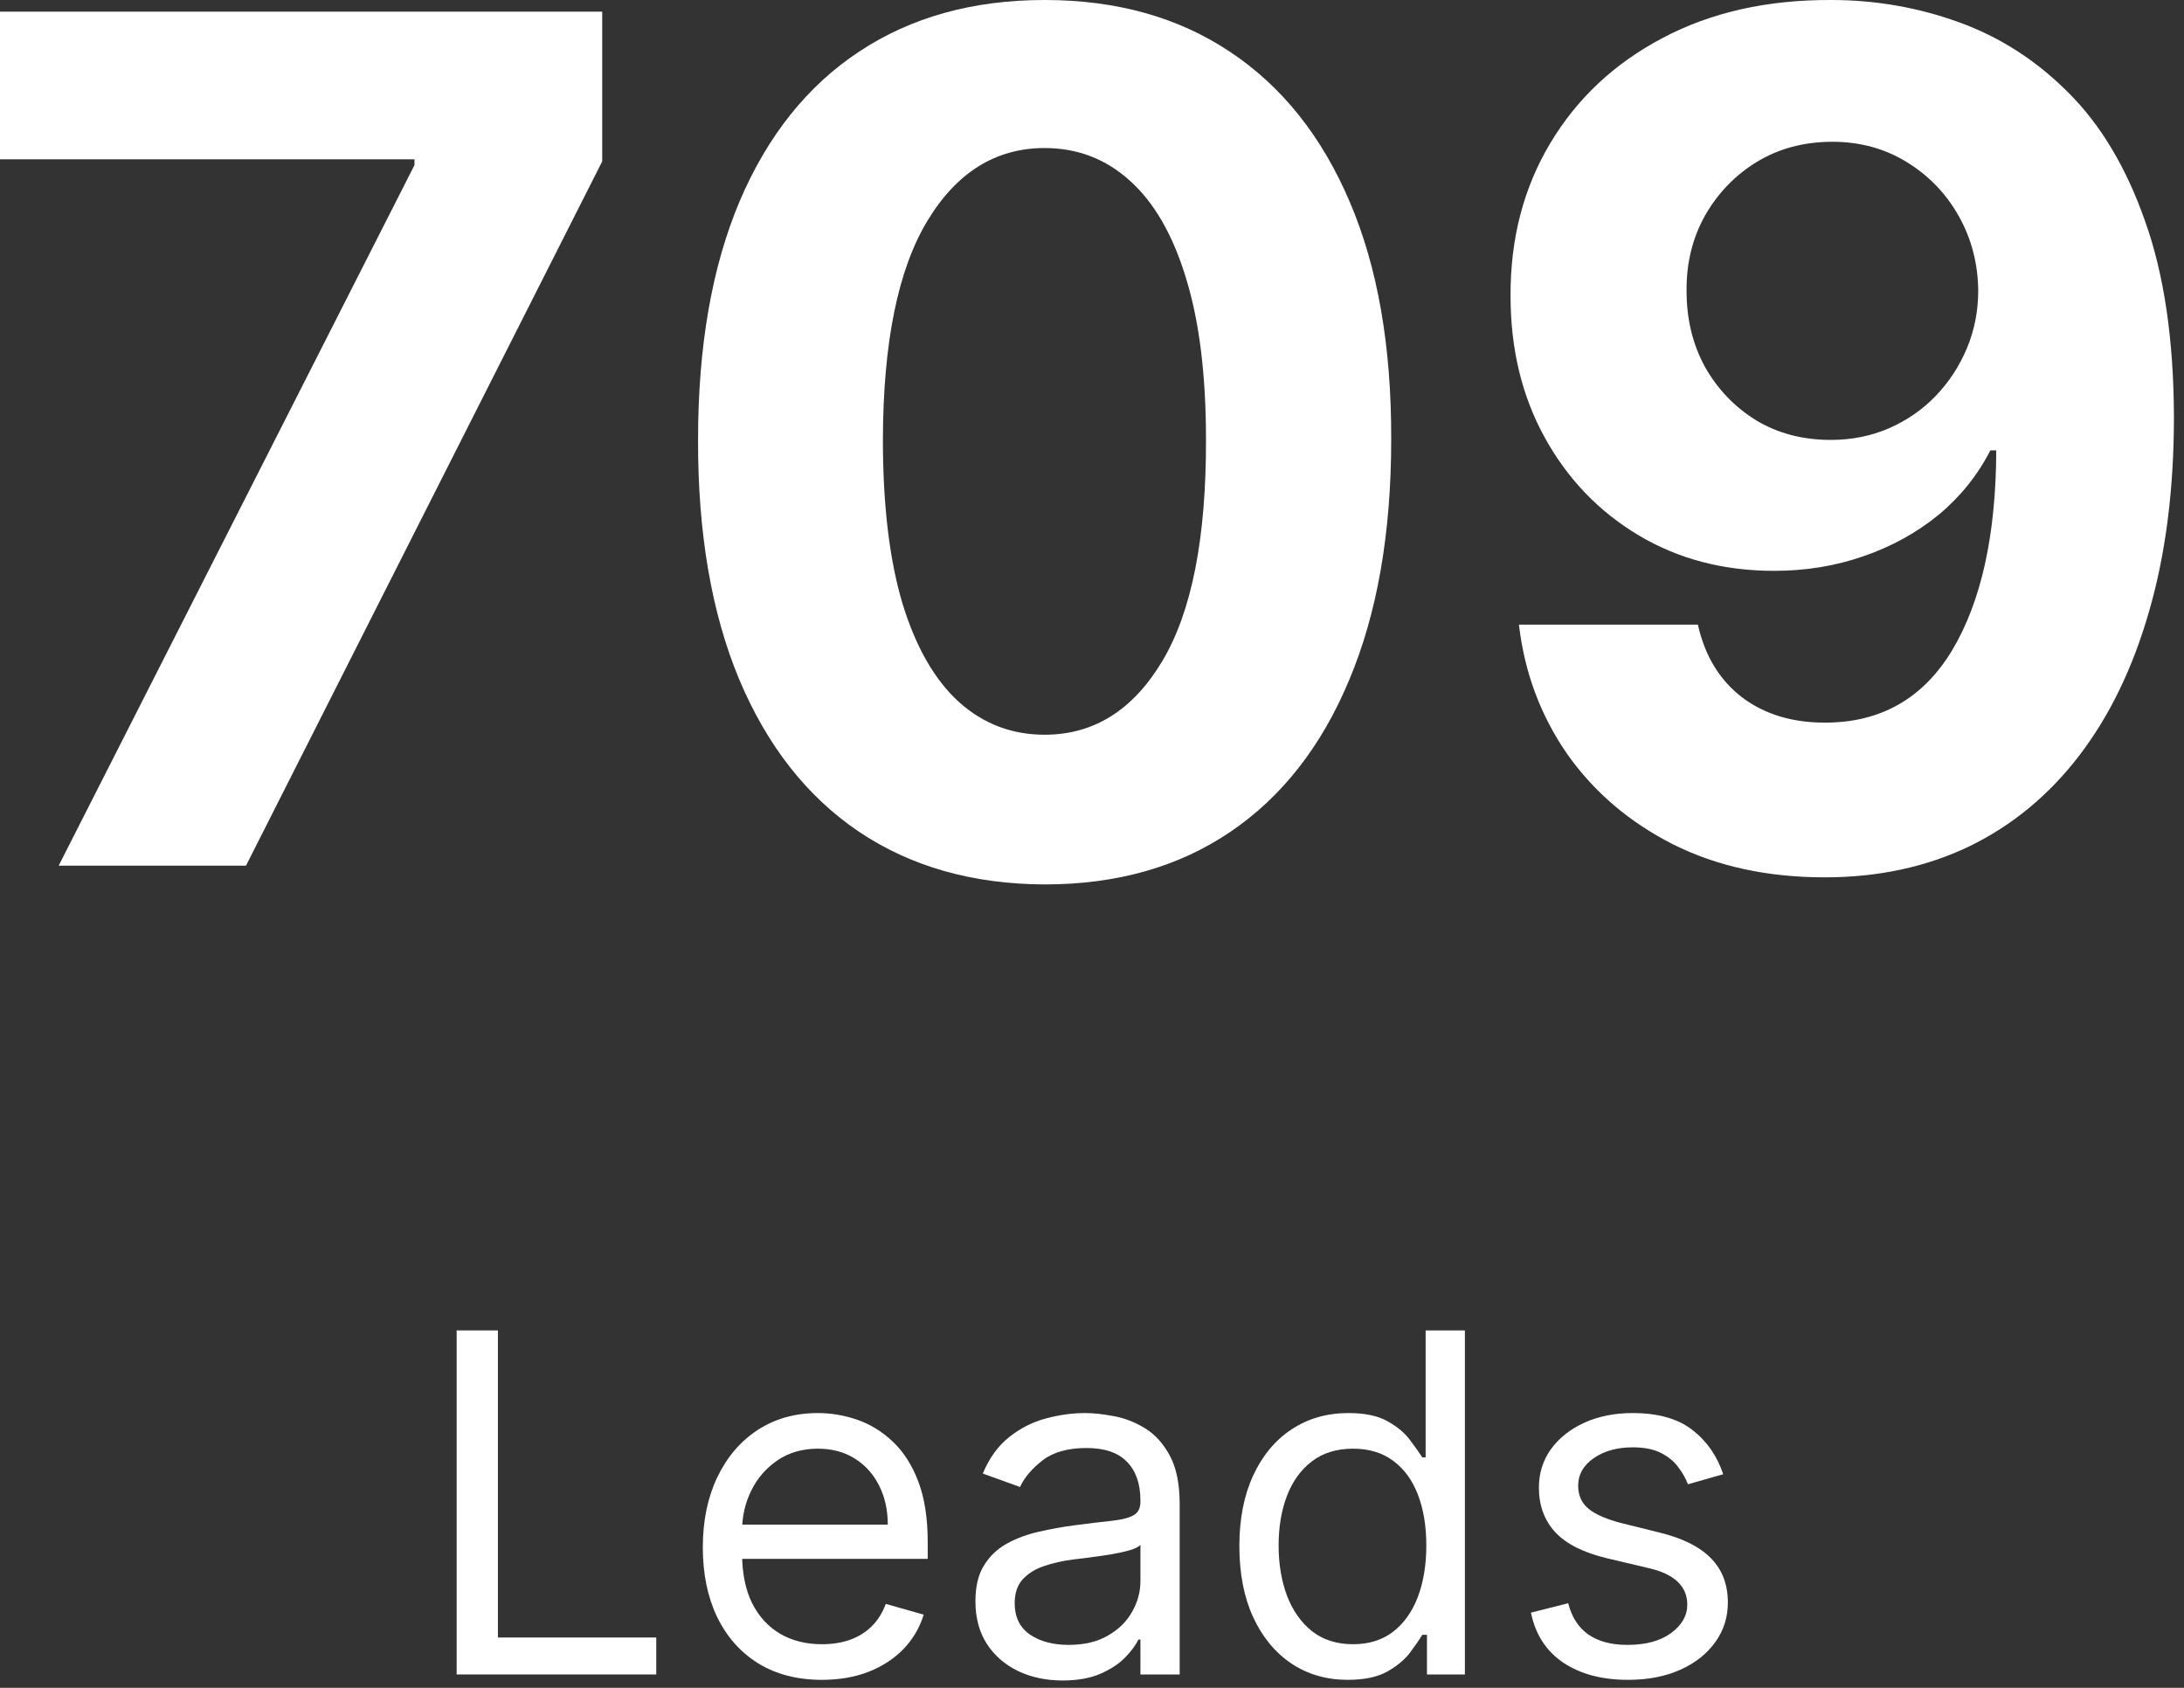 <svg width="110" height="85" viewBox="0 0 110 85" fill="none" xmlns="http://www.w3.org/2000/svg">
<rect x="0" y="0" width="110" height="85" fill="#333333" stroke="none"/>
<path d="M2.955 43.595L20.875 8.316V8.022H0V0.588H30.331V8.127L12.39 43.595H2.955Z" fill="white"/>
<path d="M52.615 44.54C48.984 44.526 45.861 43.637 43.243 41.873C40.64 40.109 38.635 37.554 37.228 34.208C35.835 30.862 35.145 26.837 35.159 22.134C35.159 17.444 35.856 13.447 37.249 10.143C38.656 6.839 40.661 4.326 43.264 2.604C45.882 0.868 48.998 0 52.615 0C56.231 0 59.341 0.868 61.944 2.604C64.561 4.34 66.574 6.86 67.981 10.164C69.388 13.454 70.085 17.444 70.07 22.134C70.07 26.851 69.367 30.883 67.96 34.229C66.567 37.575 64.569 40.13 61.965 41.894C59.362 43.658 56.245 44.54 52.615 44.54ZM52.615 37.001C55.092 37.001 57.069 35.762 58.546 33.284C60.023 30.806 60.755 27.089 60.741 22.134C60.741 18.872 60.403 16.156 59.728 13.986C59.067 11.816 58.124 10.185 56.9 9.093C55.69 8.001 54.261 7.455 52.615 7.455C50.152 7.455 48.182 8.68 46.705 11.13C45.227 13.58 44.482 17.248 44.468 22.134C44.468 25.437 44.798 28.195 45.459 30.407C46.135 32.605 47.085 34.257 48.309 35.363C49.533 36.455 50.968 37.001 52.615 37.001Z" fill="white"/>
<path d="M92.228 0C94.451 0 96.59 0.371 98.644 1.113C100.713 1.855 102.556 3.038 104.174 4.662C105.807 6.286 107.094 8.442 108.037 11.13C108.994 13.804 109.479 17.087 109.493 20.979C109.493 24.632 109.078 27.894 108.248 30.764C107.432 33.62 106.257 36.049 104.723 38.051C103.189 40.053 101.339 41.579 99.172 42.629C97.005 43.665 94.585 44.183 91.911 44.183C89.026 44.183 86.48 43.63 84.27 42.524C82.061 41.404 80.281 39.885 78.93 37.967C77.593 36.035 76.784 33.865 76.503 31.457H85.516C85.867 33.025 86.606 34.243 87.732 35.111C88.858 35.965 90.251 36.392 91.911 36.392C94.725 36.392 96.864 35.174 98.328 32.738C99.791 30.288 100.53 26.935 100.544 22.679H100.248C99.601 23.939 98.729 25.024 97.631 25.934C96.534 26.83 95.274 27.523 93.853 28.013C92.446 28.503 90.947 28.748 89.357 28.748C86.81 28.748 84.538 28.153 82.54 26.963C80.541 25.773 78.965 24.135 77.811 22.049C76.658 19.963 76.081 17.584 76.081 14.91C76.067 12.026 76.735 9.457 78.086 7.203C79.437 4.949 81.322 3.185 83.743 1.911C86.177 0.623 89.005 -0.014 92.228 0ZM92.291 7.14C90.87 7.14 89.603 7.476 88.492 8.148C87.394 8.82 86.522 9.723 85.874 10.857C85.241 11.991 84.932 13.258 84.946 14.658C84.946 16.072 85.255 17.346 85.874 18.48C86.508 19.6 87.366 20.495 88.45 21.168C89.547 21.826 90.799 22.154 92.207 22.154C93.262 22.154 94.24 21.959 95.141 21.567C96.041 21.174 96.822 20.636 97.483 19.95C98.159 19.25 98.686 18.445 99.067 17.535C99.446 16.625 99.636 15.659 99.636 14.637C99.622 13.279 99.299 12.033 98.665 10.899C98.032 9.765 97.16 8.855 96.048 8.169C94.936 7.483 93.684 7.14 92.291 7.14Z" fill="white"/>
<path d="M23 84.326V67H25.078V82.465H33.053V84.326H23Z" fill="white"/>
<path d="M41.397 84.597C40.157 84.597 39.087 84.32 38.188 83.767C37.294 83.209 36.605 82.431 36.119 81.433C35.639 80.429 35.398 79.261 35.398 77.93C35.398 76.599 35.639 75.426 36.119 74.411C36.605 73.39 37.281 72.595 38.146 72.025C39.017 71.45 40.034 71.162 41.196 71.162C41.866 71.162 42.528 71.275 43.181 71.501C43.834 71.726 44.429 72.093 44.965 72.6C45.502 73.102 45.929 73.768 46.247 74.597C46.565 75.426 46.725 76.447 46.725 77.659V78.505H36.806V76.78H44.714C44.714 76.046 44.569 75.392 44.278 74.817C43.994 74.242 43.586 73.788 43.055 73.455C42.53 73.122 41.91 72.956 41.196 72.956C40.408 72.956 39.727 73.153 39.151 73.548C38.582 73.937 38.143 74.445 37.836 75.071C37.529 75.697 37.376 76.368 37.376 77.084V78.235C37.376 79.216 37.543 80.048 37.878 80.73C38.219 81.407 38.691 81.923 39.294 82.278C39.897 82.628 40.598 82.803 41.397 82.803C41.916 82.803 42.385 82.73 42.804 82.583C43.228 82.431 43.594 82.205 43.901 81.906C44.209 81.602 44.446 81.224 44.614 80.773L46.523 81.314C46.322 81.968 45.985 82.543 45.51 83.04C45.035 83.531 44.449 83.914 43.751 84.19C43.053 84.461 42.268 84.597 41.397 84.597Z" fill="white"/>
<path d="M53.519 84.63C52.703 84.63 51.963 84.475 51.299 84.165C50.634 83.849 50.106 83.395 49.715 82.803C49.324 82.205 49.129 81.483 49.129 80.637C49.129 79.893 49.274 79.289 49.565 78.827C49.855 78.359 50.243 77.992 50.729 77.727C51.215 77.462 51.751 77.265 52.337 77.135C52.929 76.999 53.524 76.892 54.122 76.813C54.904 76.712 55.538 76.636 56.023 76.585C56.515 76.529 56.872 76.436 57.096 76.306C57.325 76.176 57.439 75.951 57.439 75.629V75.561C57.439 74.727 57.213 74.078 56.761 73.616C56.314 73.153 55.635 72.922 54.725 72.922C53.781 72.922 53.041 73.131 52.505 73.548C51.969 73.965 51.592 74.411 51.374 74.885L49.498 74.208C49.833 73.418 50.279 72.803 50.838 72.364C51.402 71.918 52.016 71.608 52.681 71.433C53.351 71.252 54.01 71.162 54.658 71.162C55.071 71.162 55.546 71.213 56.082 71.314C56.624 71.41 57.146 71.611 57.649 71.915C58.157 72.22 58.578 72.679 58.914 73.294C59.249 73.909 59.416 74.732 59.416 75.764V84.326H57.439V82.566H57.339C57.205 82.848 56.981 83.15 56.669 83.471C56.356 83.793 55.94 84.066 55.42 84.292C54.901 84.517 54.267 84.63 53.519 84.63ZM53.82 82.837C54.602 82.837 55.261 82.682 55.797 82.371C56.339 82.061 56.747 81.661 57.02 81.17C57.3 80.68 57.439 80.163 57.439 79.622V77.795C57.355 77.896 57.171 77.989 56.886 78.074C56.607 78.153 56.283 78.223 55.914 78.285C55.551 78.342 55.197 78.393 54.851 78.438C54.51 78.477 54.233 78.511 54.021 78.539C53.507 78.607 53.027 78.717 52.58 78.869C52.139 79.016 51.782 79.239 51.508 79.537C51.24 79.831 51.106 80.231 51.106 80.739C51.106 81.433 51.36 81.957 51.868 82.312C52.382 82.662 53.033 82.837 53.82 82.837Z" fill="white"/>
<path d="M67.884 84.597C66.811 84.597 65.865 84.323 65.044 83.776C64.223 83.223 63.581 82.445 63.117 81.441C62.653 80.431 62.422 79.239 62.422 77.862C62.422 76.498 62.653 75.313 63.117 74.309C63.581 73.305 64.225 72.53 65.052 71.983C65.879 71.436 66.834 71.162 67.917 71.162C68.755 71.162 69.417 71.303 69.903 71.585C70.394 71.862 70.768 72.177 71.025 72.533C71.288 72.882 71.492 73.17 71.637 73.396H71.804V67H73.781V84.326H71.871V82.329H71.637C71.492 82.566 71.285 82.865 71.017 83.226C70.749 83.581 70.366 83.9 69.869 84.182C69.372 84.458 68.71 84.597 67.884 84.597ZM68.152 82.803C68.945 82.803 69.615 82.594 70.162 82.177C70.71 81.754 71.126 81.17 71.41 80.426C71.695 79.676 71.838 78.81 71.838 77.829C71.838 76.859 71.698 76.01 71.419 75.282C71.14 74.549 70.726 73.979 70.179 73.573C69.632 73.162 68.956 72.956 68.152 72.956C67.314 72.956 66.616 73.173 66.057 73.607C65.504 74.036 65.088 74.62 64.809 75.358C64.535 76.091 64.399 76.915 64.399 77.829C64.399 78.754 64.538 79.594 64.817 80.35C65.102 81.1 65.521 81.698 66.074 82.143C66.633 82.583 67.325 82.803 68.152 82.803Z" fill="white"/>
<path d="M86.791 74.242L85.015 74.749C84.903 74.45 84.739 74.16 84.521 73.878C84.309 73.59 84.018 73.353 83.65 73.167C83.281 72.981 82.809 72.888 82.234 72.888C81.447 72.888 80.79 73.071 80.265 73.438C79.746 73.799 79.486 74.258 79.486 74.817C79.486 75.313 79.665 75.705 80.022 75.993C80.38 76.28 80.938 76.52 81.698 76.712L83.608 77.186C84.758 77.468 85.616 77.899 86.18 78.48C86.744 79.055 87.026 79.797 87.026 80.705C87.026 81.449 86.814 82.115 86.389 82.701C85.97 83.288 85.384 83.751 84.63 84.089C83.876 84.427 82.999 84.597 81.999 84.597C80.687 84.597 79.601 84.309 78.741 83.734C77.881 83.158 77.336 82.318 77.107 81.213L78.984 80.739C79.162 81.438 79.5 81.963 79.997 82.312C80.5 82.662 81.156 82.837 81.966 82.837C82.887 82.837 83.619 82.639 84.161 82.245C84.708 81.844 84.982 81.365 84.982 80.806C84.982 80.355 84.825 79.977 84.513 79.673C84.2 79.363 83.72 79.131 83.072 78.979L80.927 78.472C79.749 78.189 78.883 77.752 78.33 77.16C77.783 76.562 77.509 75.815 77.509 74.918C77.509 74.185 77.713 73.537 78.121 72.973C78.534 72.409 79.095 71.966 79.805 71.644C80.519 71.323 81.329 71.162 82.234 71.162C83.507 71.162 84.507 71.444 85.233 72.008C85.965 72.572 86.484 73.317 86.791 74.242Z" fill="white"/>
</svg>
